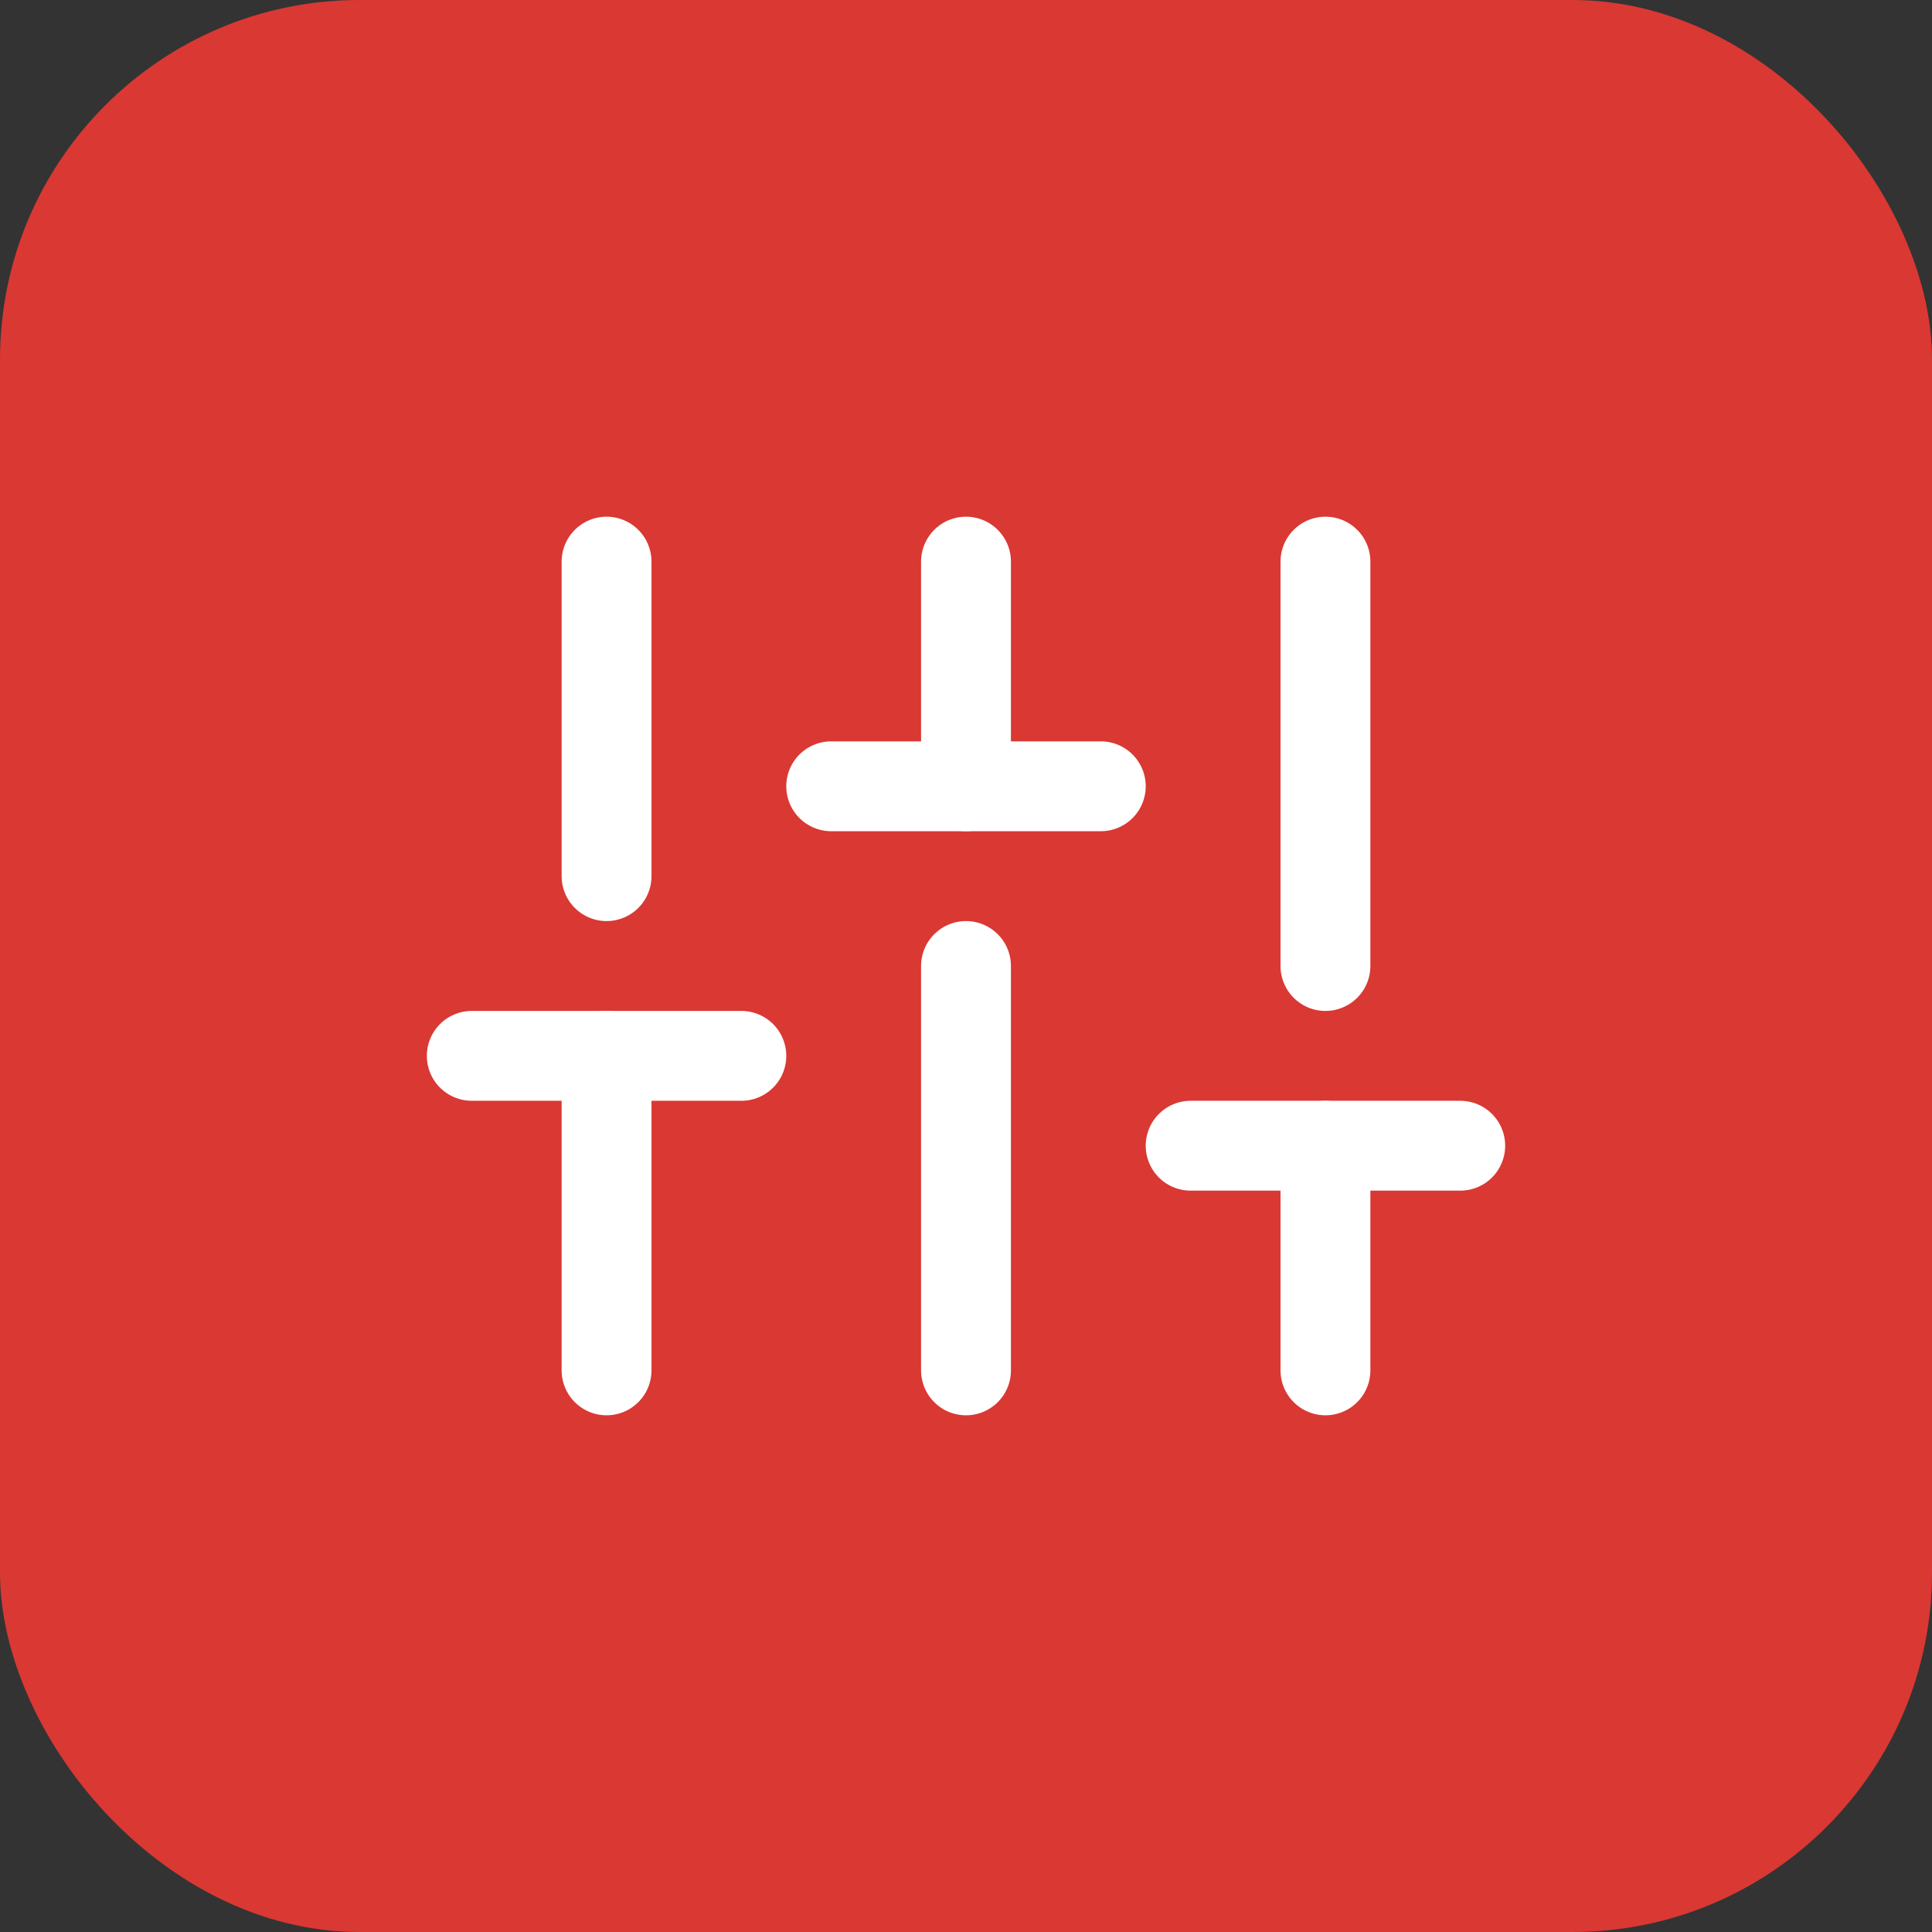 <?xml version="1.0" encoding="UTF-8"?> <svg xmlns="http://www.w3.org/2000/svg" width="43" height="43" viewBox="0 0 43 43" fill="none"><rect x="0" y="0" width="43" height="43" fill="#333333" stroke="none"/><rect width="43" height="43" rx="8" fill="#DA3833"></rect><path d="M13.5 30.5V23.5" stroke="white" stroke-width="2" stroke-linecap="round" stroke-linejoin="round"></path><path d="M13.5 19.5V12.5" stroke="white" stroke-width="2" stroke-linecap="round" stroke-linejoin="round"></path><path d="M21.5 30.5V21.5" stroke="white" stroke-width="2" stroke-linecap="round" stroke-linejoin="round"></path><path d="M21.5 17.5V12.5" stroke="white" stroke-width="2" stroke-linecap="round" stroke-linejoin="round"></path><path d="M29.5 30.5V25.5" stroke="white" stroke-width="2" stroke-linecap="round" stroke-linejoin="round"></path><path d="M29.5 21.5V12.5" stroke="white" stroke-width="2" stroke-linecap="round" stroke-linejoin="round"></path><path d="M10.5 23.5H16.5" stroke="white" stroke-width="2" stroke-linecap="round" stroke-linejoin="round"></path><path d="M18.5 17.5H24.5" stroke="white" stroke-width="2" stroke-linecap="round" stroke-linejoin="round"></path><path d="M26.5 25.5H32.5" stroke="white" stroke-width="2" stroke-linecap="round" stroke-linejoin="round"></path></svg> 